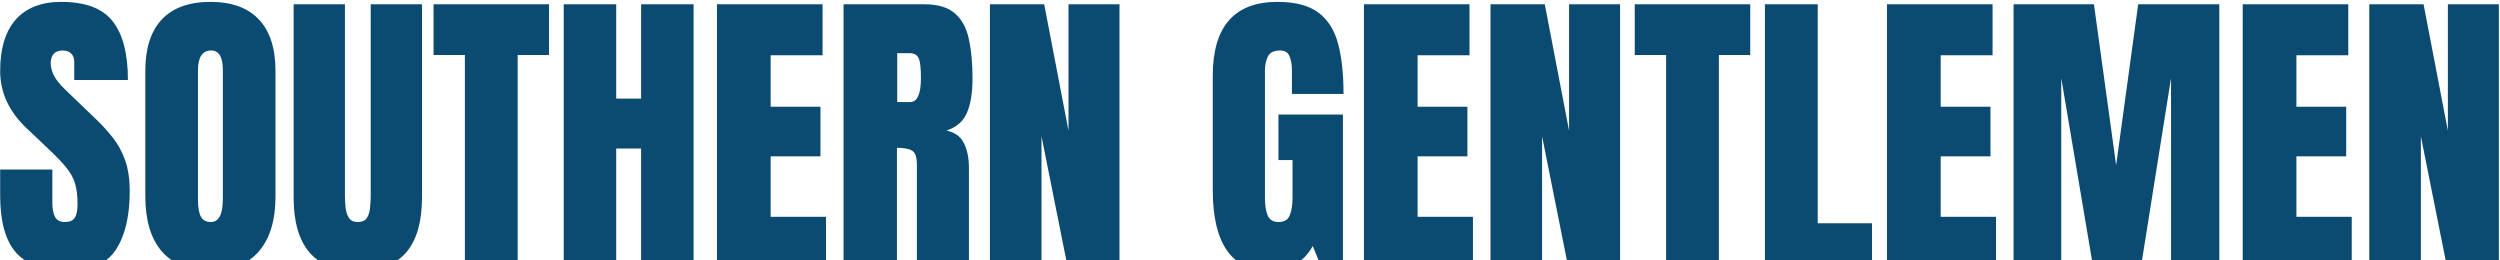 <svg width="1221" height="127" viewBox="0 0 1221 127" fill="none" xmlns="http://www.w3.org/2000/svg">
<path d="M33.328 132.172C21.561 132.172 13.065 129.242 7.84 123.383C2.664 117.523 0.076 108.197 0.076 95.404V82.807H25.564V98.92C25.564 101.898 26.004 104.242 26.883 105.951C27.811 107.611 29.398 108.441 31.644 108.441C33.987 108.441 35.599 107.758 36.477 106.391C37.405 105.023 37.869 102.777 37.869 99.652C37.869 95.697 37.478 92.401 36.697 89.765C35.916 87.079 34.549 84.54 32.596 82.147C30.691 79.706 28.03 76.874 24.612 73.651L13.04 62.665C4.397 54.511 0.076 45.185 0.076 34.687C0.076 23.7 2.615 15.326 7.693 9.564C12.82 3.803 20.218 0.922 29.886 0.922C41.702 0.922 50.076 4.071 55.008 10.37C59.988 16.669 62.478 26.239 62.478 39.081H36.258V30.219C36.258 28.461 35.745 27.094 34.72 26.117C33.743 25.141 32.4 24.652 30.691 24.652C28.641 24.652 27.127 25.238 26.15 26.41C25.223 27.533 24.759 28.998 24.759 30.805C24.759 32.611 25.247 34.565 26.224 36.664C27.2 38.764 29.129 41.181 32.01 43.915L46.878 58.197C49.856 61.029 52.591 64.032 55.081 67.206C57.571 70.331 59.573 73.993 61.087 78.192C62.601 82.343 63.357 87.421 63.357 93.427C63.357 105.536 61.111 115.033 56.619 121.918C52.176 128.754 44.412 132.172 33.328 132.172ZM102.762 132.172C92.459 132.172 84.573 129.071 79.105 122.87C73.685 116.62 70.975 107.611 70.975 95.844V34.613C70.975 23.578 73.66 15.204 79.031 9.491C84.451 3.778 92.361 0.922 102.762 0.922C113.162 0.922 121.048 3.778 126.419 9.491C131.839 15.204 134.549 23.578 134.549 34.613V95.844C134.549 107.611 131.814 116.62 126.346 122.87C120.926 129.071 113.064 132.172 102.762 132.172ZM102.981 108.441C106.888 108.441 108.841 104.657 108.841 97.089V34.174C108.841 27.826 106.937 24.652 103.128 24.652C98.831 24.652 96.683 27.899 96.683 34.394V97.235C96.683 101.239 97.171 104.12 98.147 105.878C99.124 107.587 100.735 108.441 102.981 108.441ZM174.759 132.172C164.017 132.172 156.106 129.169 151.028 123.163C145.95 117.108 143.411 108.222 143.411 96.503V2.094H168.46V95.478C168.46 97.626 168.582 99.701 168.826 101.703C169.07 103.656 169.632 105.268 170.511 106.537C171.39 107.807 172.806 108.441 174.759 108.441C176.761 108.441 178.201 107.831 179.08 106.61C179.959 105.341 180.496 103.705 180.691 101.703C180.936 99.701 181.058 97.626 181.058 95.478V2.094H206.106V96.503C206.106 108.222 203.567 117.108 198.489 123.163C193.411 129.169 185.501 132.172 174.759 132.172ZM227.054 131V26.85H211.746V2.094H268.143V26.85H252.835V131H227.054ZM275.32 131V2.094H300.955V48.163H313.113V2.094H338.748V131H313.113V72.553H300.955V131H275.32ZM350.174 131V2.094H401.736V26.996H376.395V52.118H400.711V76.361H376.395V105.878H403.421V131H350.174ZM411.99 131V2.094H451.541C458.133 2.094 463.113 3.607 466.482 6.635C469.852 9.613 472.098 13.812 473.221 19.232C474.393 24.604 474.979 30.927 474.979 38.202C474.979 45.233 474.075 50.849 472.269 55.048C470.511 59.247 467.166 62.152 462.234 63.764C466.287 64.594 469.119 66.62 470.73 69.843C472.391 73.017 473.221 77.143 473.221 82.221V131H447.806V80.536C447.806 76.776 447.024 74.457 445.462 73.578C443.948 72.65 441.482 72.186 438.064 72.186V131H411.99ZM438.211 49.848H444.437C448.001 49.848 449.783 45.966 449.783 38.202C449.783 33.173 449.393 29.877 448.611 28.314C447.83 26.752 446.365 25.971 444.217 25.971H438.211V49.848ZM483.475 131V2.094H509.988L521.854 63.837V2.094H546.756V131H521.561L508.67 66.547V131H483.475ZM619.925 132.172C601.517 132.172 592.312 118.988 592.312 92.621V37.03C592.312 12.958 602.859 0.922 623.953 0.922C632.645 0.922 639.31 2.68 643.948 6.195C648.587 9.662 651.785 14.74 653.543 21.43C655.301 28.119 656.18 36.273 656.18 45.893H630.984V34.467C630.984 31.684 630.594 29.364 629.812 27.509C629.08 25.605 627.518 24.652 625.125 24.652C622.146 24.652 620.169 25.653 619.192 27.655C618.265 29.657 617.801 31.855 617.801 34.247V96.723C617.801 100.189 618.24 103.021 619.119 105.219C620.047 107.367 621.829 108.441 624.466 108.441C627.2 108.441 629.007 107.367 629.886 105.219C630.813 103.021 631.277 100.141 631.277 96.576V78.192H624.393V55.927H655.887V131H645.56L641.165 120.16C636.673 128.168 629.593 132.172 619.925 132.172ZM666.141 131V2.094H717.703V26.996H692.361V52.118H716.678V76.361H692.361V105.878H719.388V131H666.141ZM727.957 131V2.094H754.471L766.336 63.837V2.094H791.238V131H766.043L753.152 66.547V131H727.957ZM813.724 131V26.85H798.416V2.094H854.812V26.85H839.505V131H813.724ZM861.99 131V2.094H887.771V109.027H914.285V131H861.99ZM921.609 131V2.094H973.172V26.996H947.83V52.118H972.146V76.361H947.83V105.878H974.856V131H921.609ZM983.426 131V2.094H1022.68L1033.52 80.683L1044.29 2.094H1083.91V131H1060.33V38.129L1045.54 131H1022.39L1006.72 38.129V131H983.426ZM1095.34 131V2.094H1146.9V26.996H1121.56V52.118H1145.88V76.361H1121.56V105.878H1148.59V131H1095.34ZM1157.16 131V2.094H1183.67L1195.54 63.837V2.094H1220.44V131H1195.24L1182.35 66.547V131H1157.16Z" fill="#0B4B71"/>
</svg>
